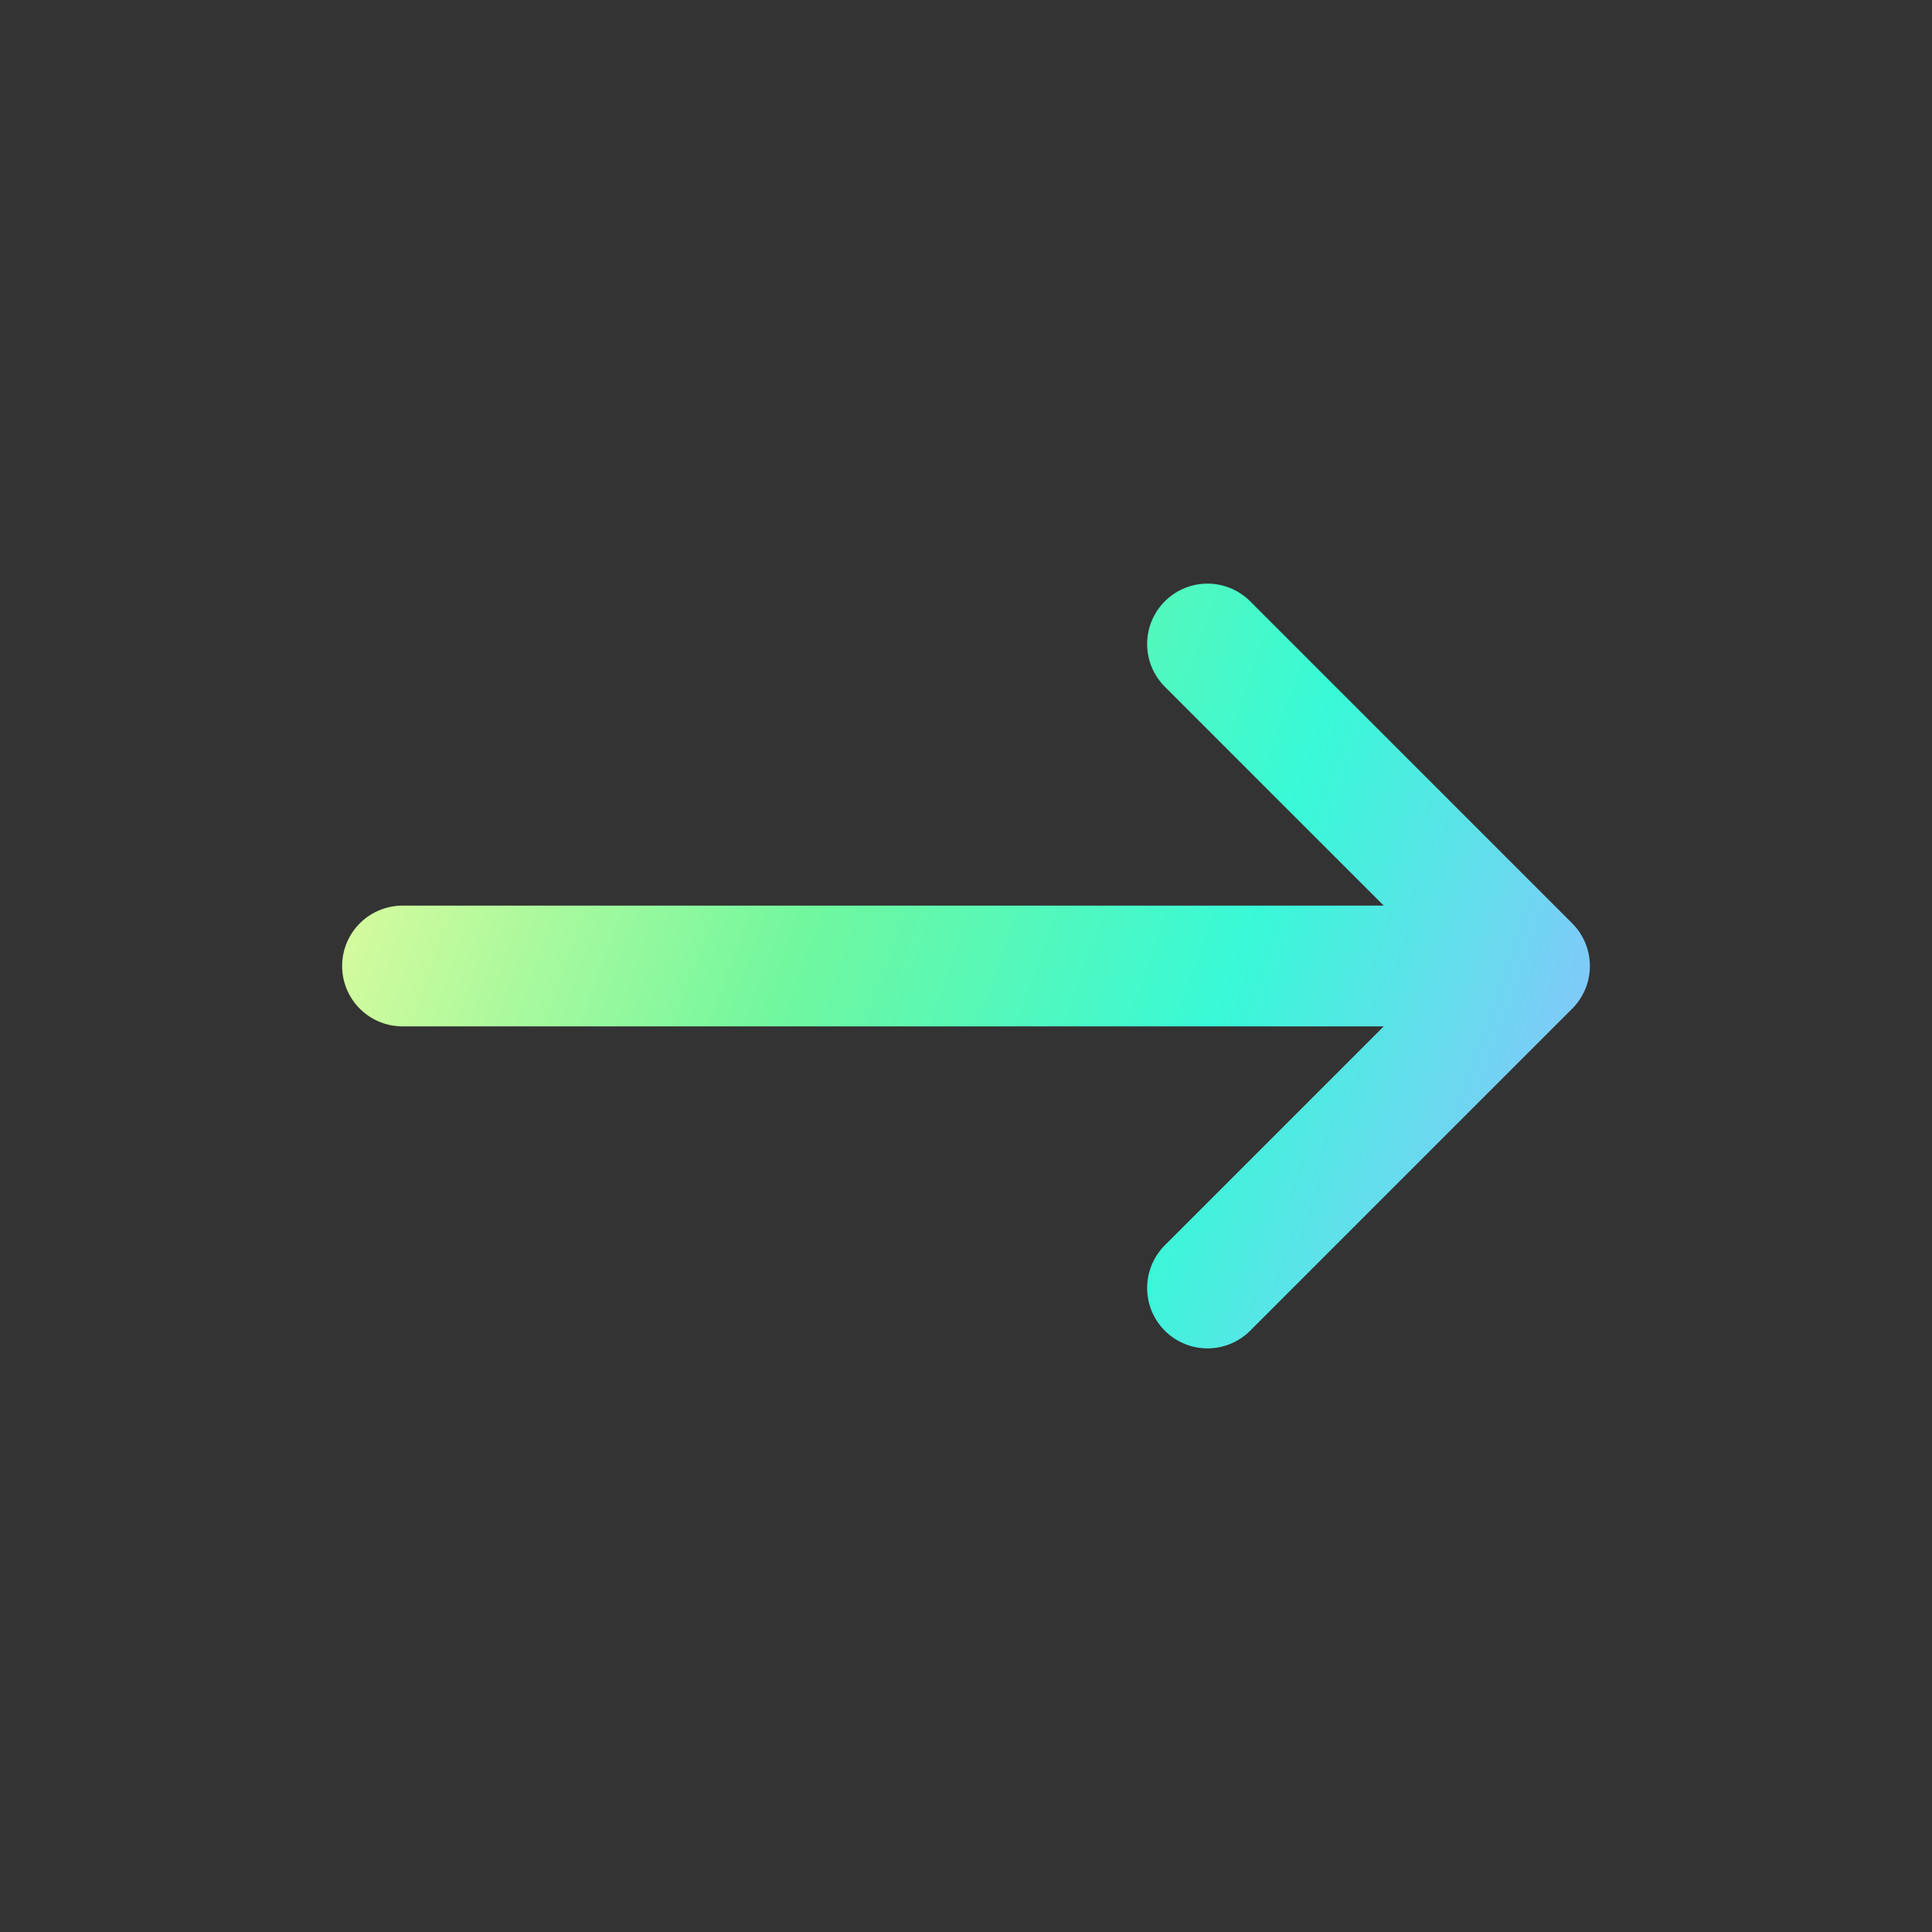<svg width="24" height="24" viewBox="0 0 24 24" fill="none" xmlns="http://www.w3.org/2000/svg">
<rect x="0" y="0" width="24" height="24" fill="#333333" stroke="none"/>
<g id="Frame" clip-path="url(#clip0_2754_185)">
<path id="Vector" d="M5 12H19M19 12L15 16M19 12L15 8" stroke="url(#paint0_linear_2754_185)" stroke-width="1.5" stroke-linecap="round" stroke-linejoin="round"/>
</g>
<defs>
<linearGradient id="paint0_linear_2754_185" x1="6.215" y1="4.568" x2="21.173" y2="9.865" gradientUnits="userSpaceOnUse">
<stop stop-color="#DEFB9D"/>
<stop offset="0.37" stop-color="#71F79E"/>
<stop offset="0.7" stop-color="#38F9D7"/>
<stop offset="1" stop-color="#89C4FE"/>
</linearGradient>
<clipPath id="clip0_2754_185">
<rect width="24" height="24" fill="white"/>
</clipPath>
</defs>
</svg>
